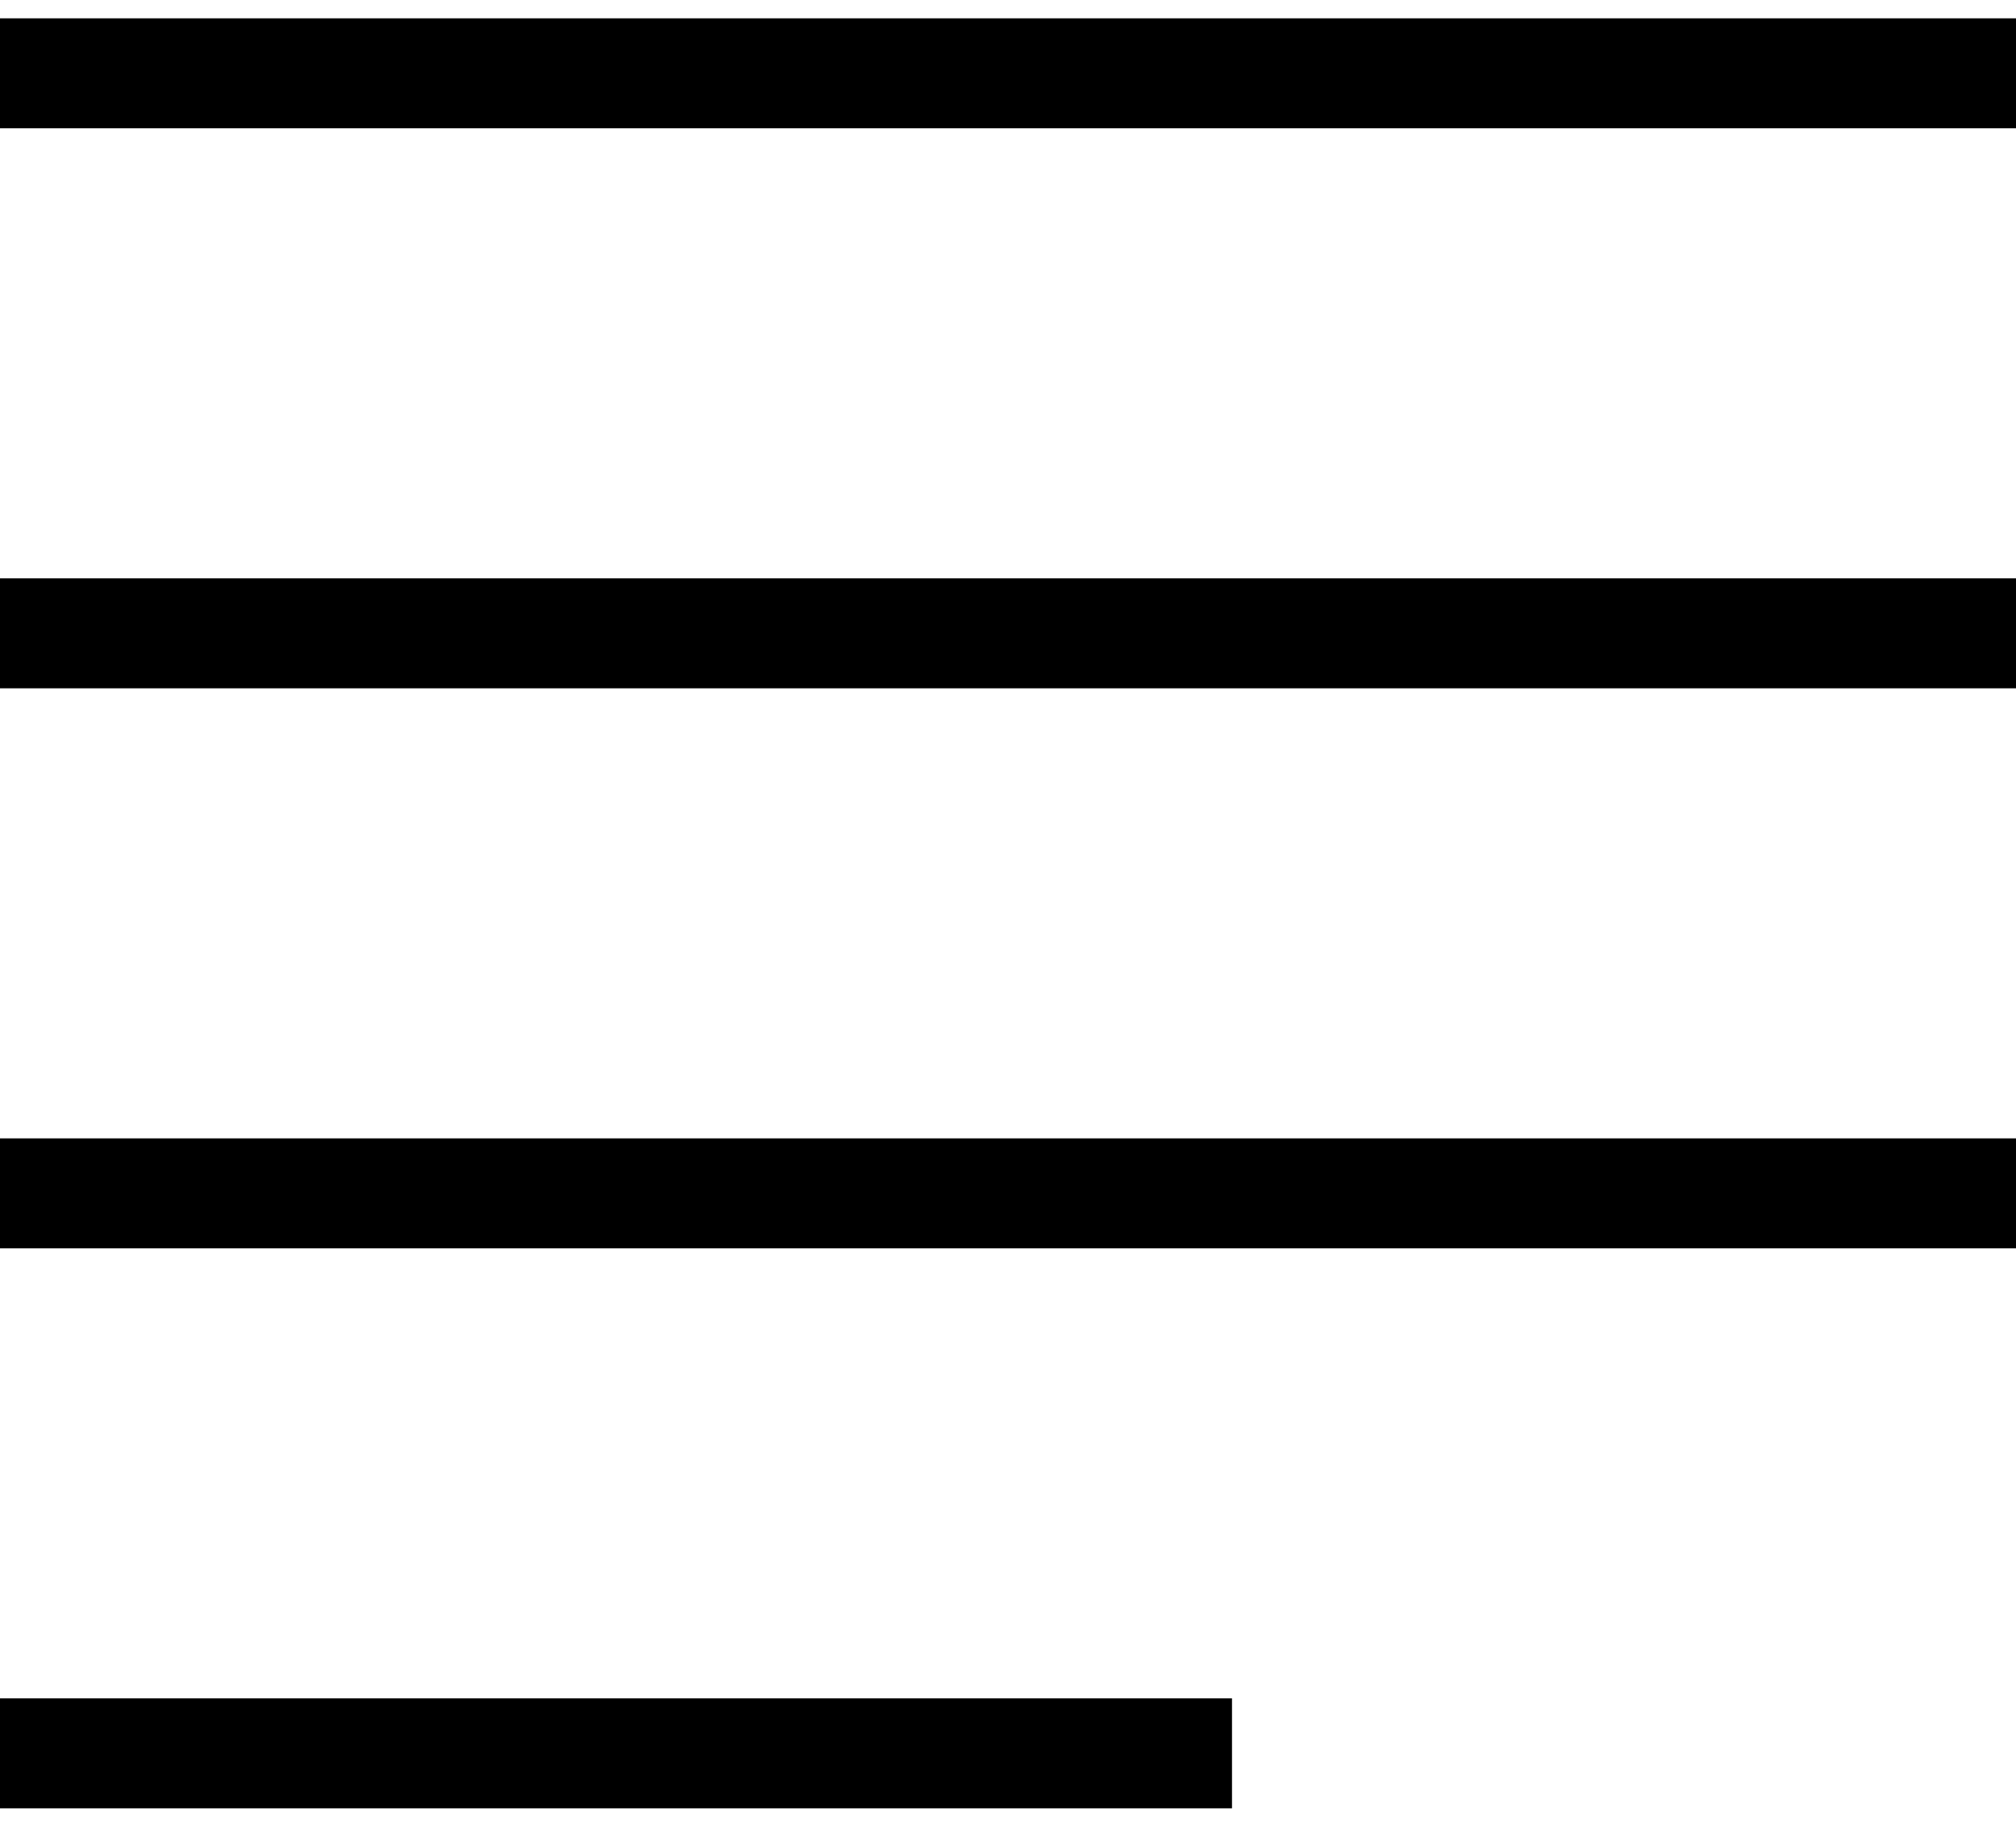 <svg width="55" height="50" viewBox="0 0 55 50" fill="none" xmlns="http://www.w3.org/2000/svg">
<g clip-path="url(#clip0_7614_22855)">
<path d="M0 3.5H55V0.5H0V3.5ZM0 18.778H55V15.778H0V18.778ZM0 34.056H55V31.056H0V34.056ZM0 49.333H33.611V46.333H0V49.333Z" fill="black"/>
</g>
<defs>
<clipPath id="clip0_7614_22855">
<rect width="55" height="50" fill="white"/>
</clipPath>
</defs>
</svg>
